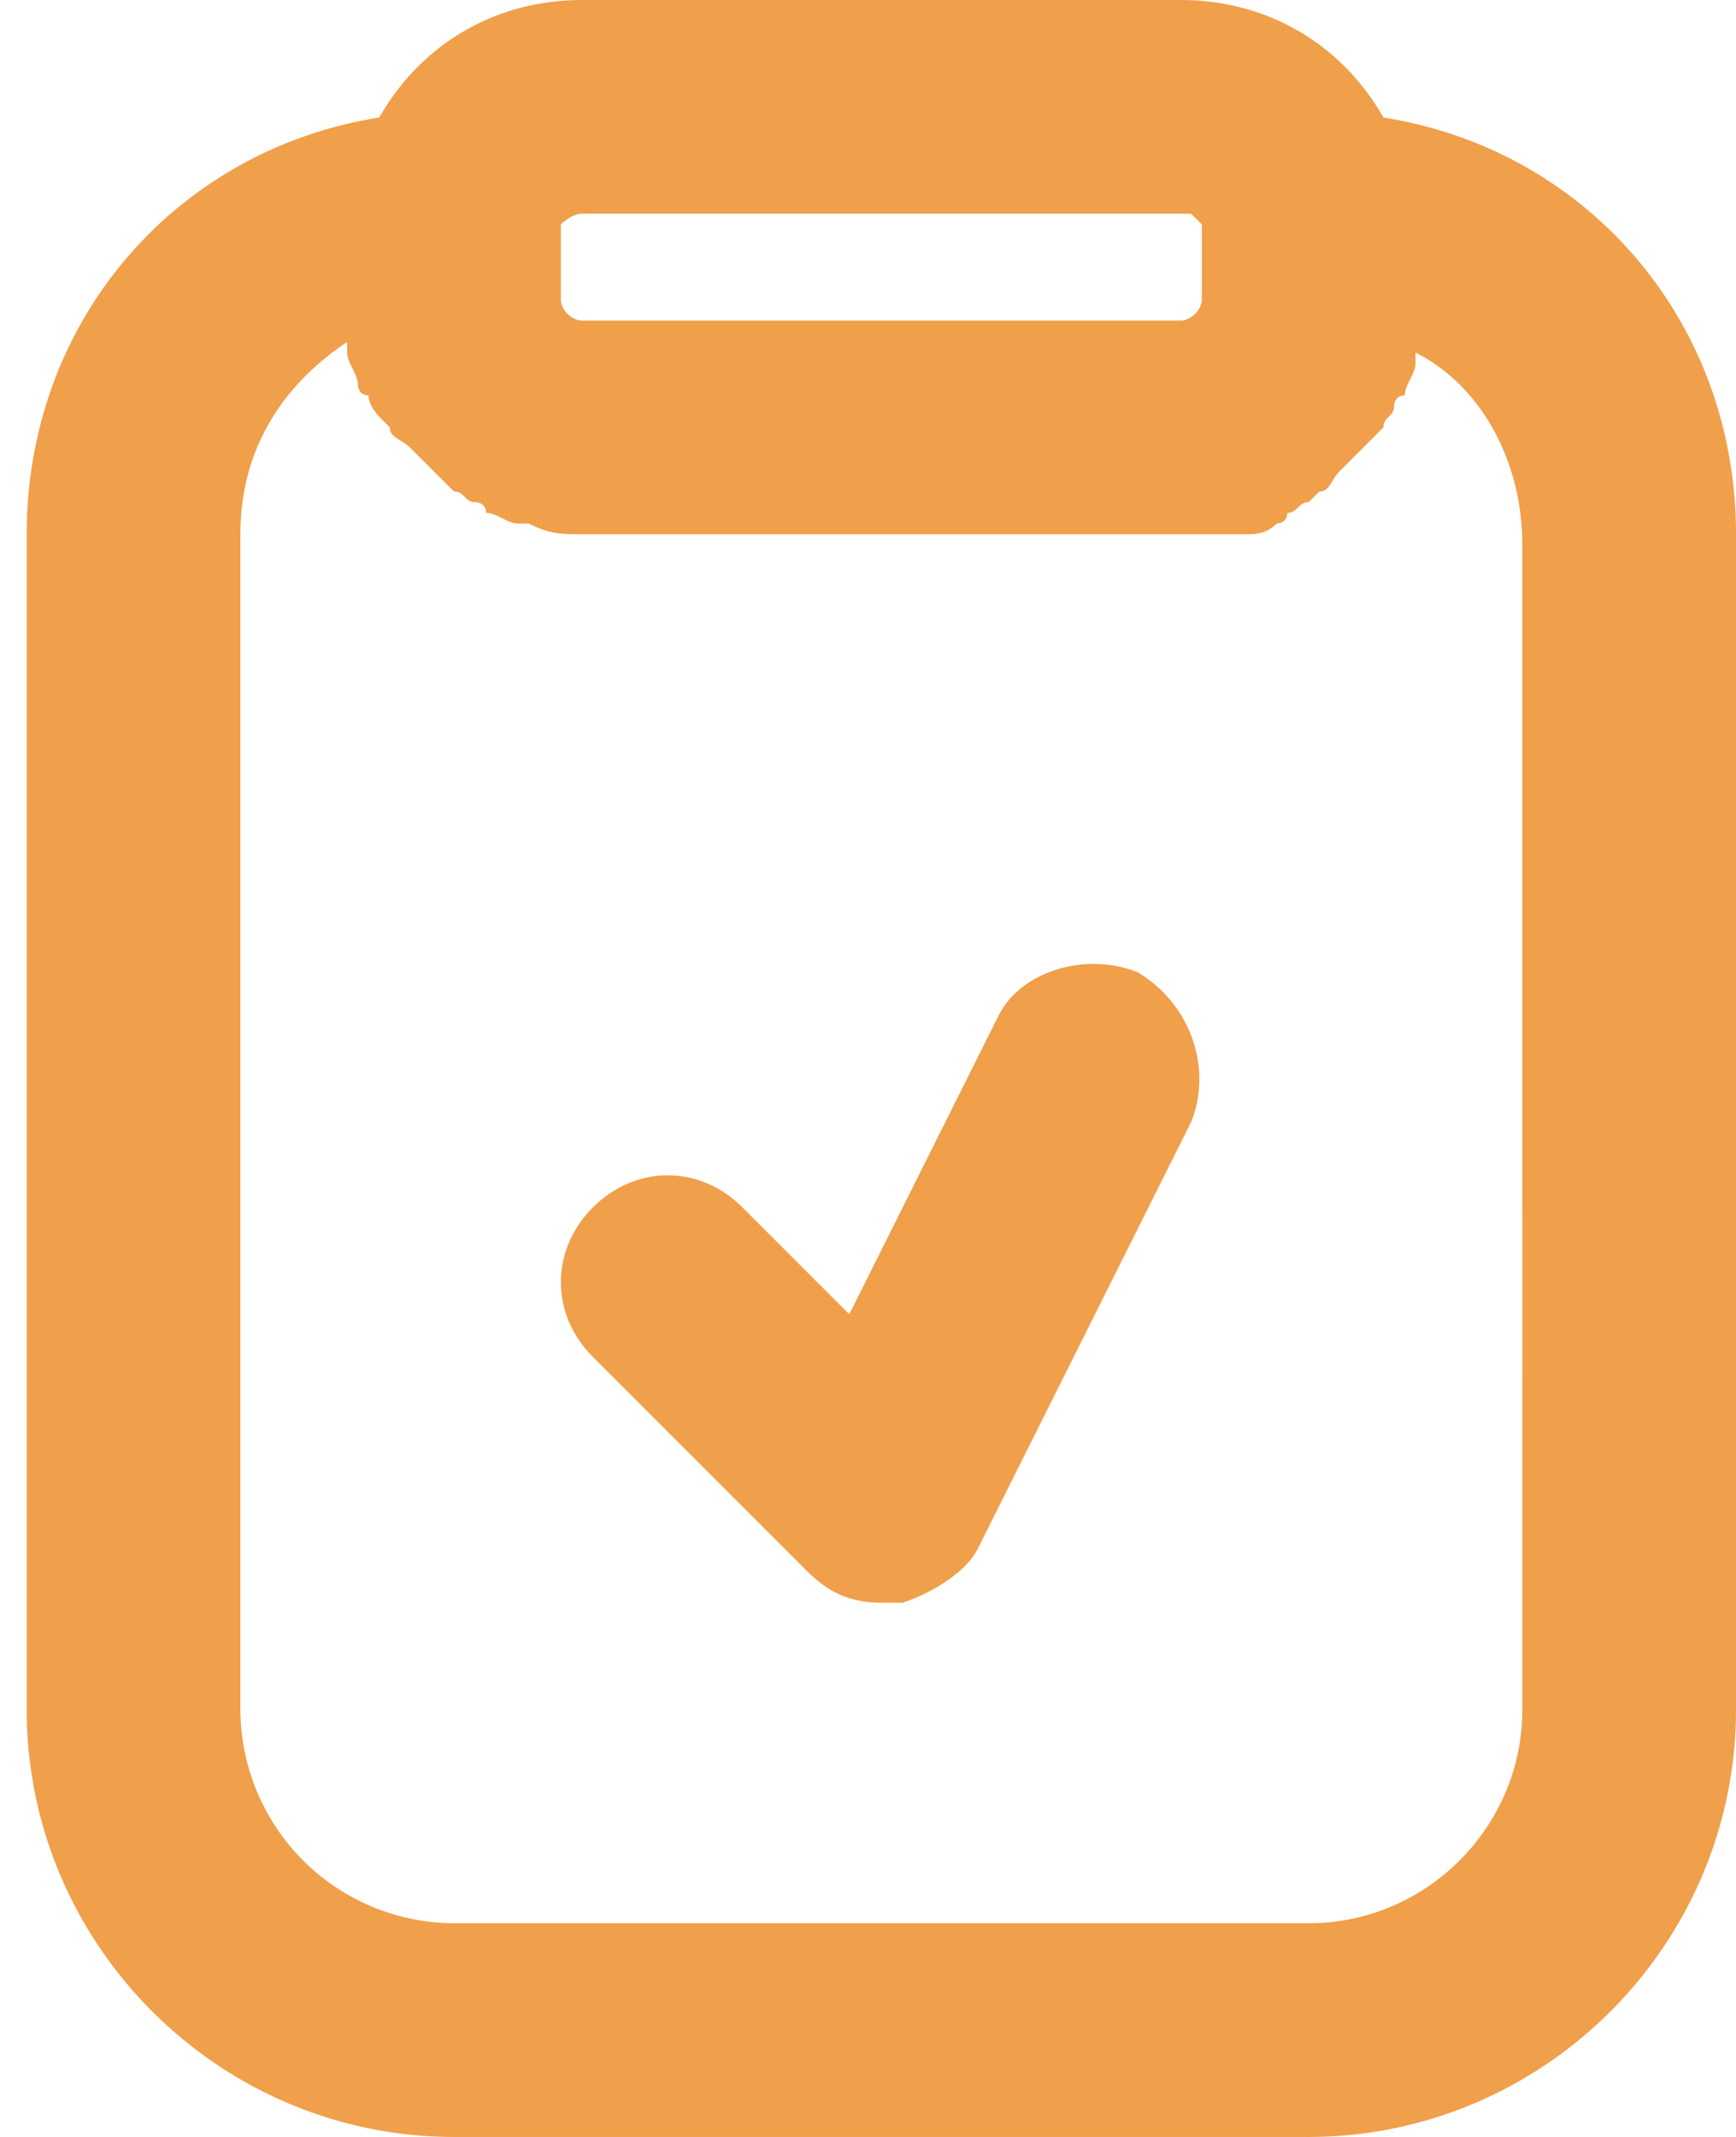 <svg xmlns="http://www.w3.org/2000/svg" width="26" height="32" fill="none" viewBox="0 0 26 32"><path fill="#F09F4A" d="M20.72 1.76C20.08.64 18.96 0 17.68 0H8.72c-1.28 0-2.4.64-3.04 1.76C2.64 2.24.4 4.8.4 8v17.6c0 3.52 2.88 6.4 6.4 6.4h12.8c3.52 0 6.4-2.88 6.4-6.4V8c0-3.2-2.24-5.76-5.28-6.24ZM8.4 3.36s.16-.16.32-.16h9.12l.16.16v1.12c0 .16-.16.32-.32.32H8.72c-.16 0-.32-.16-.32-.32V3.36ZM22.8 25.6c0 1.76-1.44 3.2-3.2 3.2H6.8a3.21 3.21 0 0 1-3.2-3.2V8c0-1.28.64-2.24 1.6-2.88v.16c0 .16.16.32.16.48 0 0 0 .16.16.16 0 .16.16.32.16.32l.16.16c0 .16.16.16.32.32l.16.16.32.32.16.16c.16 0 .16.16.32.16 0 0 .16 0 .16.16.16 0 .32.16.48.16h.16c.32.16.48.16.8.16h9.92c.16 0 .32 0 .48-.16 0 0 .16 0 .16-.16.16 0 .16-.16.32-.16l.16-.16c.16 0 .16-.16.32-.32l.16-.16.32-.32.16-.16c0-.16.16-.16.16-.32 0 0 0-.16.16-.16 0-.16.16-.32.16-.48v-.16c.96.48 1.6 1.6 1.6 2.88V25.6Z"/><path fill="#F09F4A" d="M17.04 14.56c-.8-.32-1.76 0-2.08.64l-2.24 4.48-1.6-1.6c-.64-.64-1.6-.64-2.24 0-.64.64-.64 1.6 0 2.24l3.2 3.2c.32.32.64.48 1.12.48h.32c.48-.16.96-.48 1.12-.8l3.2-6.4c.32-.8 0-1.76-.8-2.24Z"/></svg>